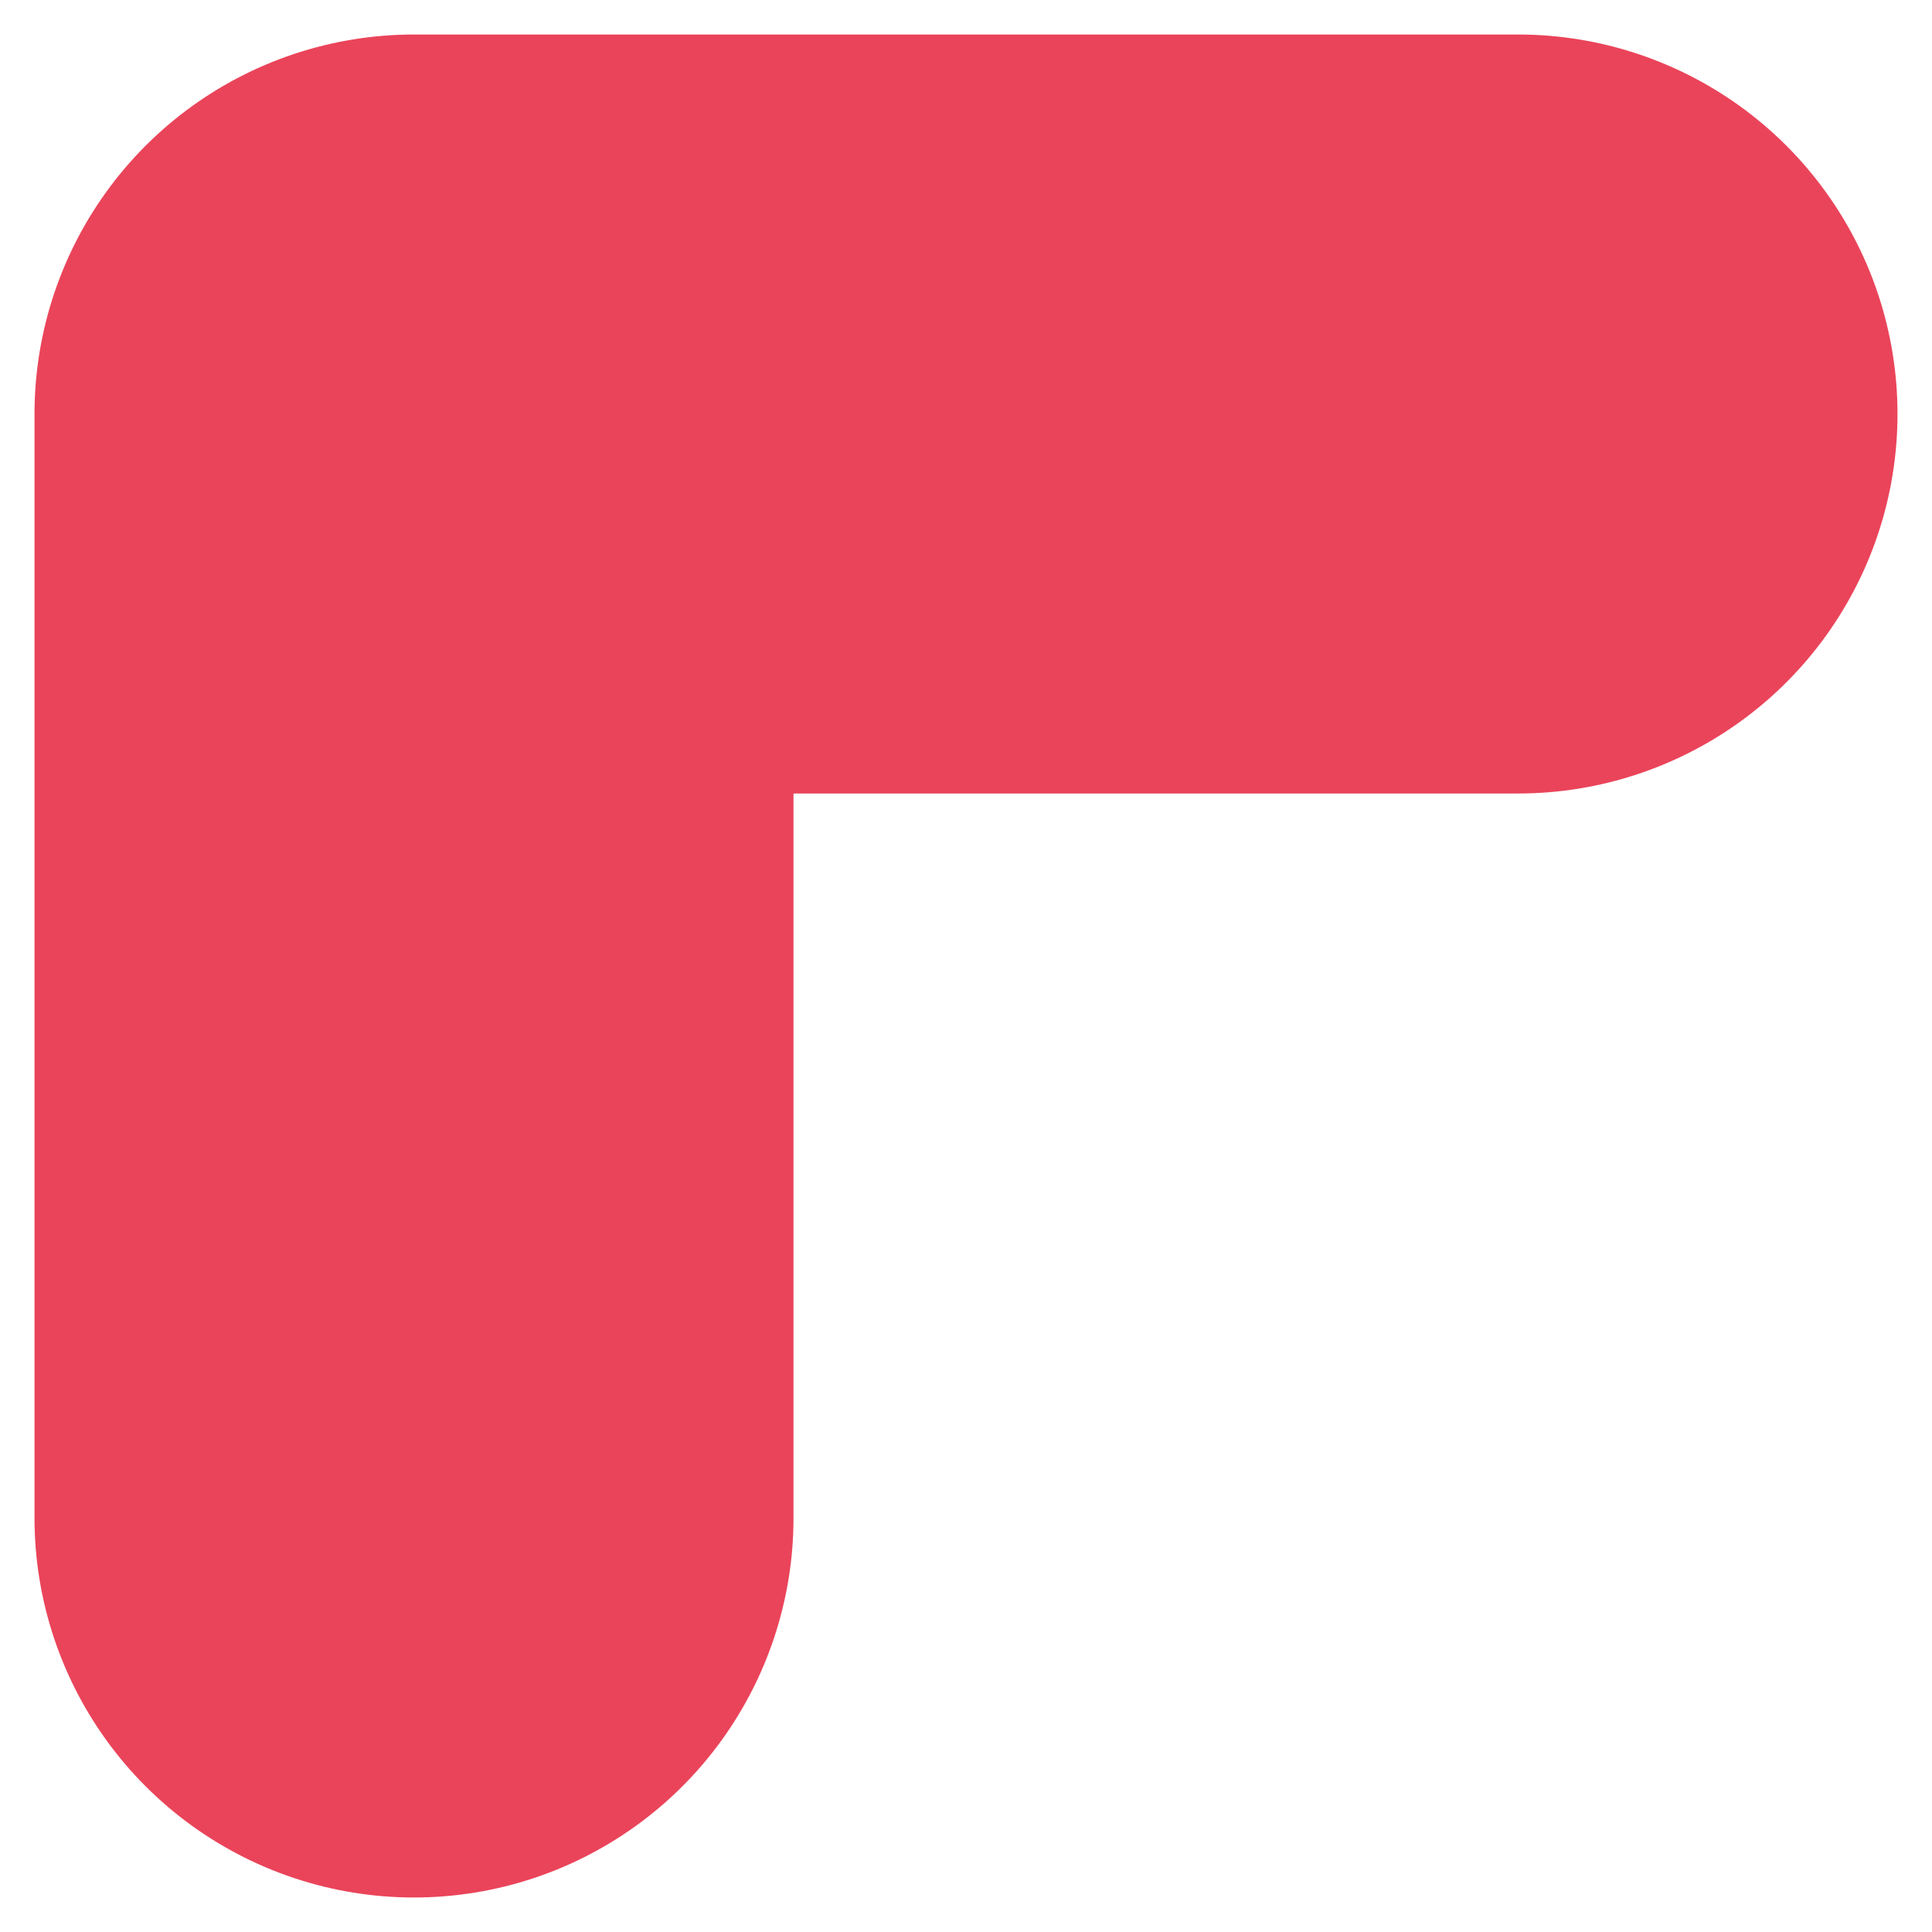<?xml version="1.0" encoding="UTF-8"?> <svg xmlns="http://www.w3.org/2000/svg" width="28" height="28" viewBox="0 0 28 28" fill="none"> <path d="M6 22L6 6H22" stroke="#EA445A" stroke-width="11" stroke-linecap="round" stroke-linejoin="round"></path> </svg> 